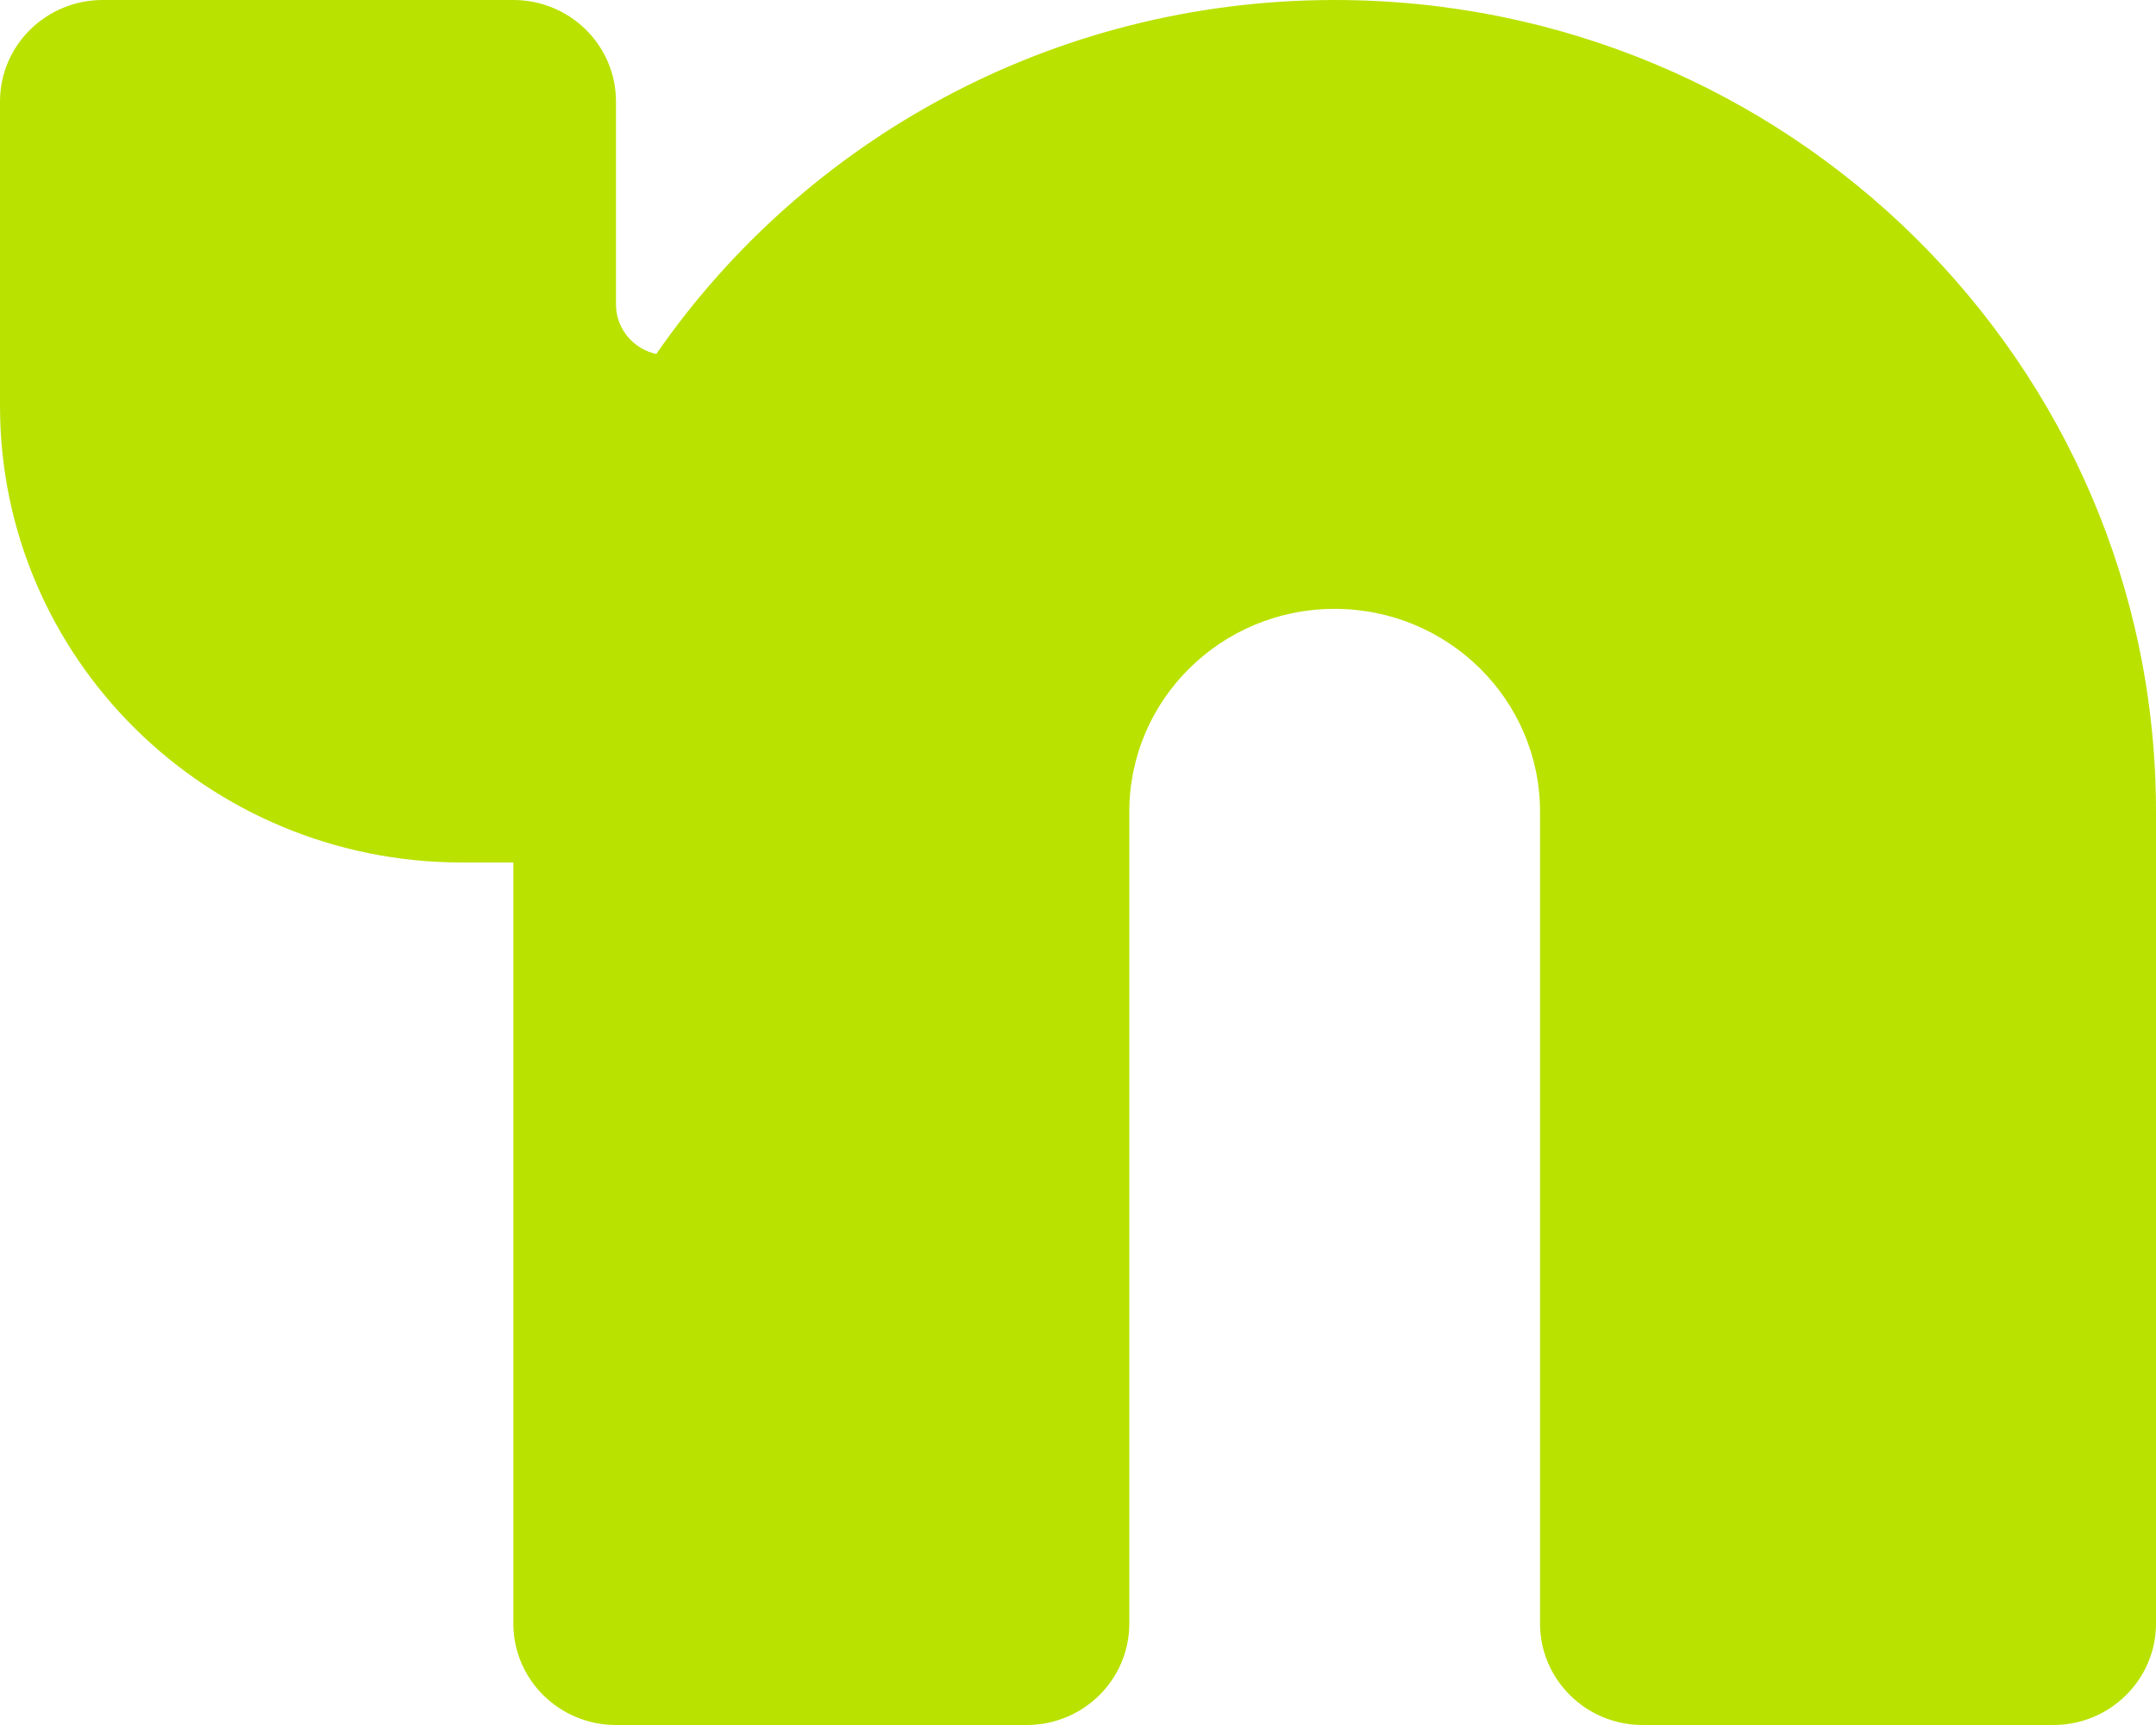 <svg width="30" height="24" viewBox="0 0 30 24" fill="none" xmlns="http://www.w3.org/2000/svg">
<g clip-path="url(#clip0_107_2)">
<path fill-rule="evenodd" clip-rule="evenodd" d="M1.429 0C0.64 0 0 0.632 0 1.412V5.647C0 9.156 2.878 12 6.429 12H7.143V22.588C7.143 23.368 7.782 24 8.571 24H14.286C15.075 24 15.714 23.368 15.714 22.588V11.294C15.714 9.735 16.993 8.471 18.571 8.471C20.149 8.471 21.429 9.735 21.429 11.294V22.588C21.429 23.368 22.068 24 22.857 24H28.571C29.36 24 30 23.368 30 22.588V11.294C30 5.057 24.883 0 18.571 0C14.649 0 11.189 1.954 9.132 4.925C8.812 4.856 8.571 4.573 8.571 4.235V1.412C8.571 0.632 7.932 0 7.143 0H1.429Z" fill="#B9E200"/>
</g>
<defs>
<clipPath id="clip0_107_2">
<rect width="30" height="24" fill="white"/>
</clipPath>
</defs>
</svg>
